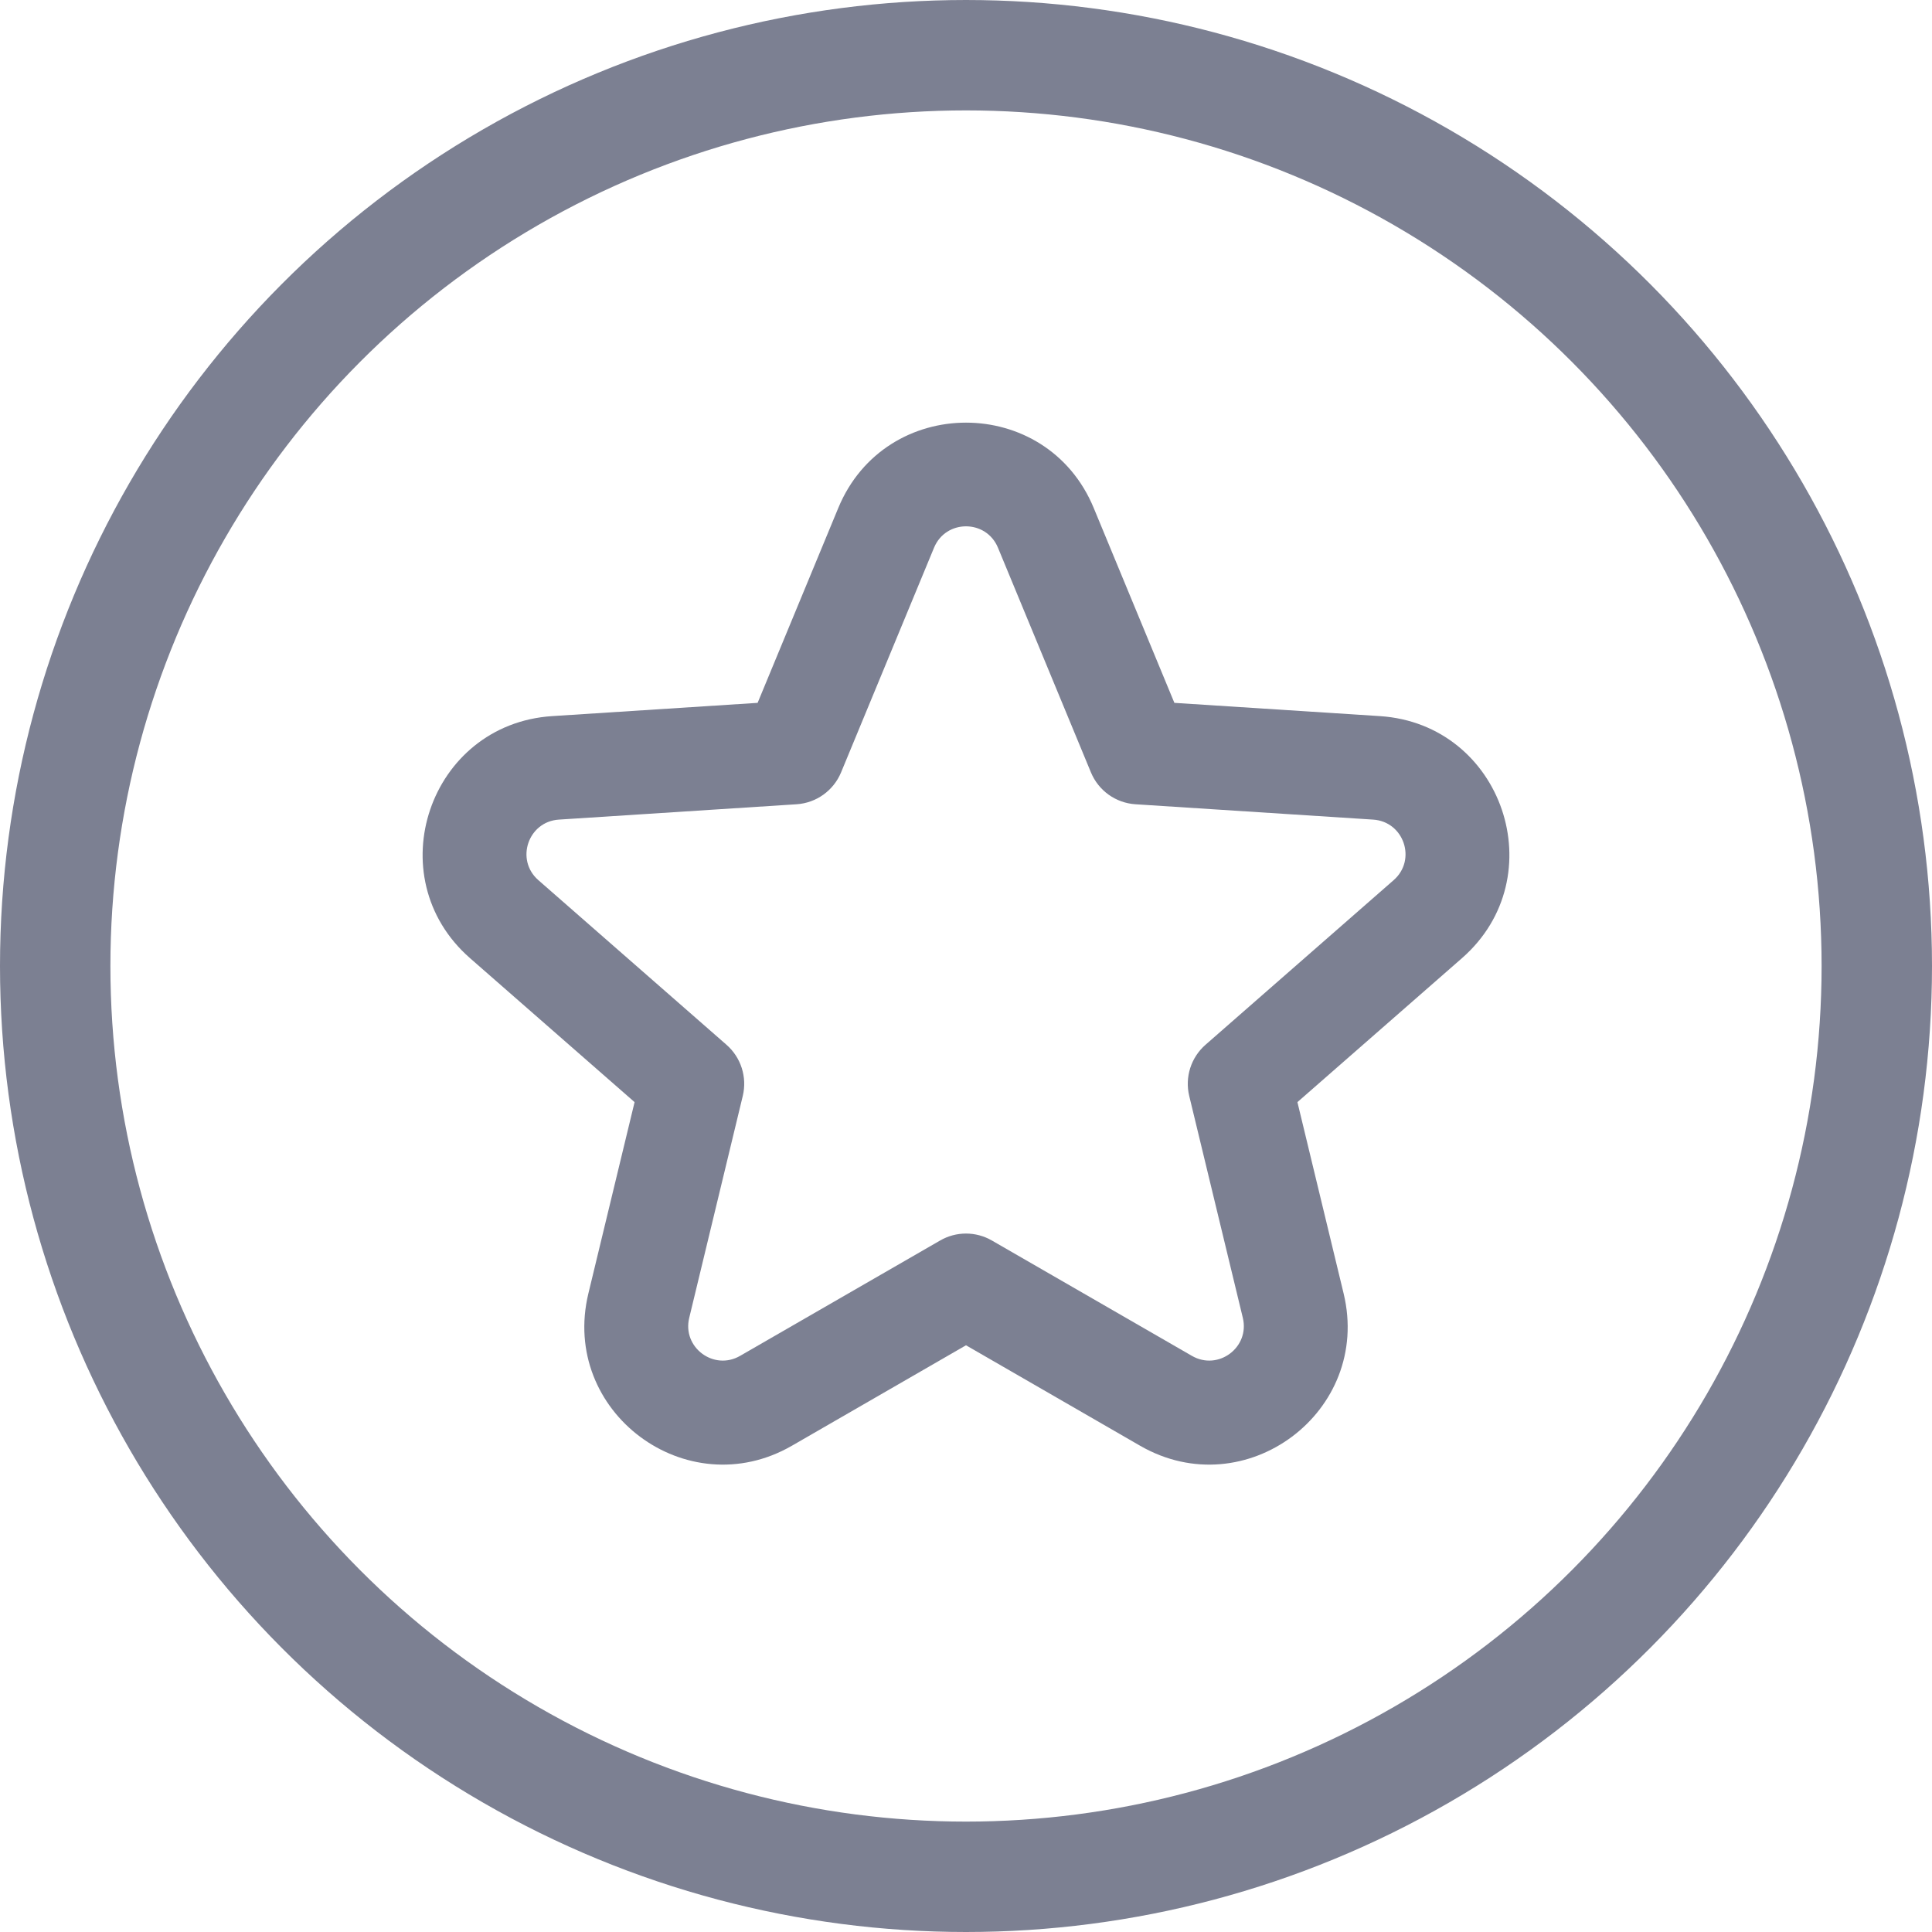 <svg width="35" height="35" viewBox="0 0 35 35" fill="none" xmlns="http://www.w3.org/2000/svg">
<circle cx="17.5" cy="17.5" r="16.5" stroke="#7C8092" stroke-width="2"/>
<path fill-rule="evenodd" clip-rule="evenodd" d="M18.079 9.922C17.865 9.406 17.135 9.406 16.921 9.922L15.237 13.992C15.1 14.323 14.787 14.547 14.43 14.57L10.124 14.848C9.567 14.884 9.332 15.576 9.752 15.944L13.161 18.927C13.424 19.157 13.538 19.514 13.456 19.854L12.486 23.874C12.356 24.409 12.931 24.838 13.407 24.563L17.031 22.473C17.321 22.305 17.679 22.305 17.969 22.473L21.593 24.563C22.07 24.838 22.644 24.409 22.515 23.874L21.544 19.854C21.462 19.514 21.576 19.157 21.839 18.927L25.248 15.944C25.668 15.576 25.433 14.884 24.876 14.848L20.57 14.57C20.213 14.547 19.9 14.323 19.763 13.992L18.079 9.922ZM15.186 9.203C16.039 7.141 18.961 7.141 19.814 9.203L21.275 12.733L24.997 12.973C27.226 13.117 28.166 15.887 26.485 17.358L23.504 19.966L24.341 23.433C24.857 25.573 22.561 27.29 20.654 26.191L17.5 24.371L14.346 26.191C12.439 27.29 10.143 25.573 10.659 23.433L11.496 19.966L8.515 17.358C6.834 15.887 7.774 13.117 10.004 12.973L13.725 12.733L15.186 9.203Z" fill="#7C8092"/>
</svg>
